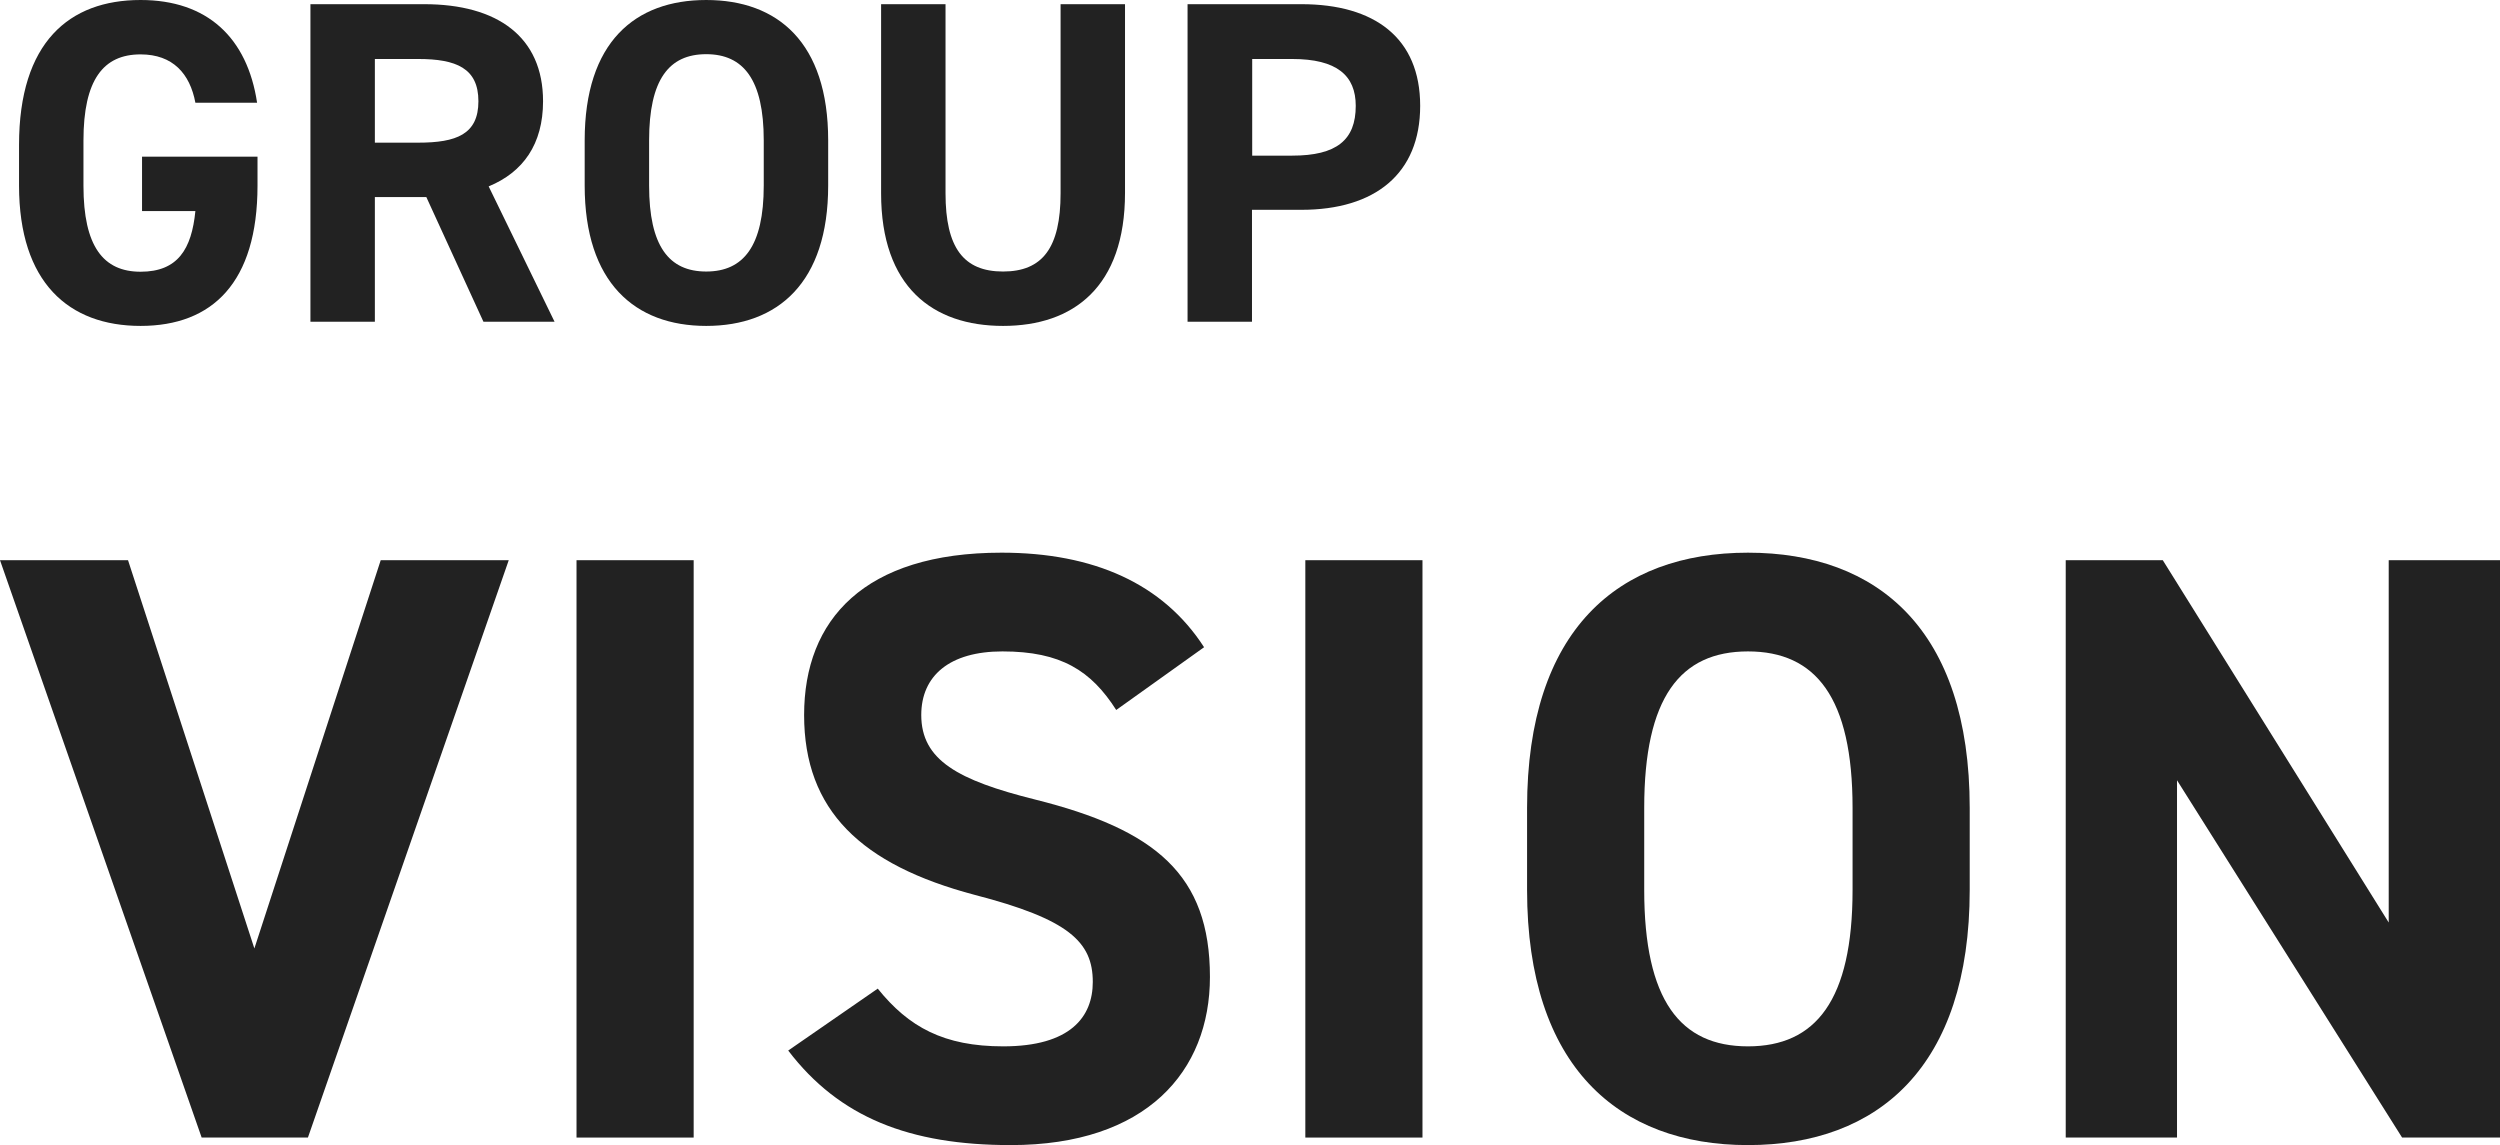 <?xml version="1.0" encoding="UTF-8"?>
<svg id="_レイヤー_2" data-name="レイヤー 2" xmlns="http://www.w3.org/2000/svg" viewBox="0 0 119.51 54.74">
  <defs>
    <style>
      .cls-1 {
        fill: #222;
      }
    </style>
  </defs>
  <g id="_文字" data-name="文字">
    <g>
      <g>
        <path class="cls-1" d="M6.12,26.78l6.04,18.56,6.04-18.56h6.12l-9.6,27.6h-5.08L0,26.78h6.12Z"/>
        <path class="cls-1" d="M33.16,54.38h-5.6v-27.6h5.6v27.6Z"/>
        <path class="cls-1" d="M53.36,33.94c-1.2-1.88-2.64-2.8-5.44-2.8-2.52,0-3.88,1.16-3.88,3.04,0,2.16,1.76,3.12,5.44,4.04,5.76,1.44,8.36,3.6,8.36,8.48,0,4.52-3.04,8.04-9.52,8.04-4.84,0-8.2-1.32-10.64-4.52l4.28-2.96c1.48,1.84,3.16,2.76,6,2.76,3.2,0,4.28-1.4,4.28-3.08,0-1.92-1.16-3-5.64-4.16-5.44-1.44-8.16-4.04-8.16-8.6s2.88-7.76,9.44-7.76c4.4,0,7.72,1.48,9.68,4.52l-4.2,3Z"/>
        <path class="cls-1" d="M68,54.38h-5.6v-27.6h5.6v27.6Z"/>
        <path class="cls-1" d="M83.56,54.74c-6.2,0-10.56-3.76-10.56-12.2v-3.92c0-8.52,4.36-12.2,10.56-12.2s10.6,3.68,10.6,12.2v3.92c0,8.44-4.36,12.2-10.6,12.2ZM78.6,42.54c0,5.28,1.72,7.48,4.96,7.48s5-2.2,5-7.48v-3.92c0-5.28-1.76-7.48-5-7.48s-4.96,2.2-4.96,7.48v3.92Z"/>
        <path class="cls-1" d="M119.51,26.78v27.6h-4.68l-10.76-17.08v17.08h-5.32v-27.6h4.64l10.8,17.32v-17.32h5.32Z"/>
      </g>
      <g>
        <path class="cls-1" d="M12.31,7.48v1.39c0,4.64-2.16,6.71-5.59,6.71S.91,13.51.91,8.87v-1.94C.91,2.02,3.31,0,6.72,0c3.19,0,5.1,1.8,5.57,4.91h-2.95c-.26-1.39-1.08-2.31-2.62-2.31-1.78,0-2.73,1.21-2.73,4.12v2.16c0,2.9.95,4.11,2.73,4.11s2.44-1.08,2.62-2.9h-2.55v-2.6h5.52Z"/>
        <path class="cls-1" d="M23.11,15.38l-2.73-5.96h-2.46v5.96h-3.08V.2h5.44c3.5,0,5.68,1.56,5.68,4.64,0,2.05-.95,3.39-2.6,4.07l3.15,6.47h-3.39ZM19.99,6.82c1.83,0,2.88-.4,2.88-1.98s-1.06-2.02-2.88-2.02h-2.07v4h2.07Z"/>
        <path class="cls-1" d="M33.76,15.58c-3.41,0-5.81-2.07-5.81-6.71v-2.16c0-4.69,2.4-6.71,5.81-6.71s5.83,2.02,5.83,6.71v2.16c0,4.64-2.4,6.71-5.83,6.71ZM31.03,8.87c0,2.9.95,4.11,2.73,4.11s2.75-1.21,2.75-4.11v-2.16c0-2.9-.97-4.12-2.75-4.12s-2.73,1.21-2.73,4.12v2.16Z"/>
        <path class="cls-1" d="M53.78.2v9.02c0,4.49-2.46,6.36-5.83,6.36s-5.83-1.87-5.83-6.34V.2h3.08v9.04c0,2.6.86,3.74,2.75,3.74s2.75-1.14,2.75-3.74V.2h3.08Z"/>
        <path class="cls-1" d="M59.85,10.03v5.35h-3.08V.2h5.44c3.5,0,5.68,1.61,5.68,4.86s-2.16,4.97-5.68,4.97h-2.35ZM61.77,7.44c2.13,0,3.04-.75,3.04-2.38,0-1.45-.9-2.24-3.04-2.24h-1.91v4.62h1.91Z"/>
      </g>
    </g>
  </g>
</svg>